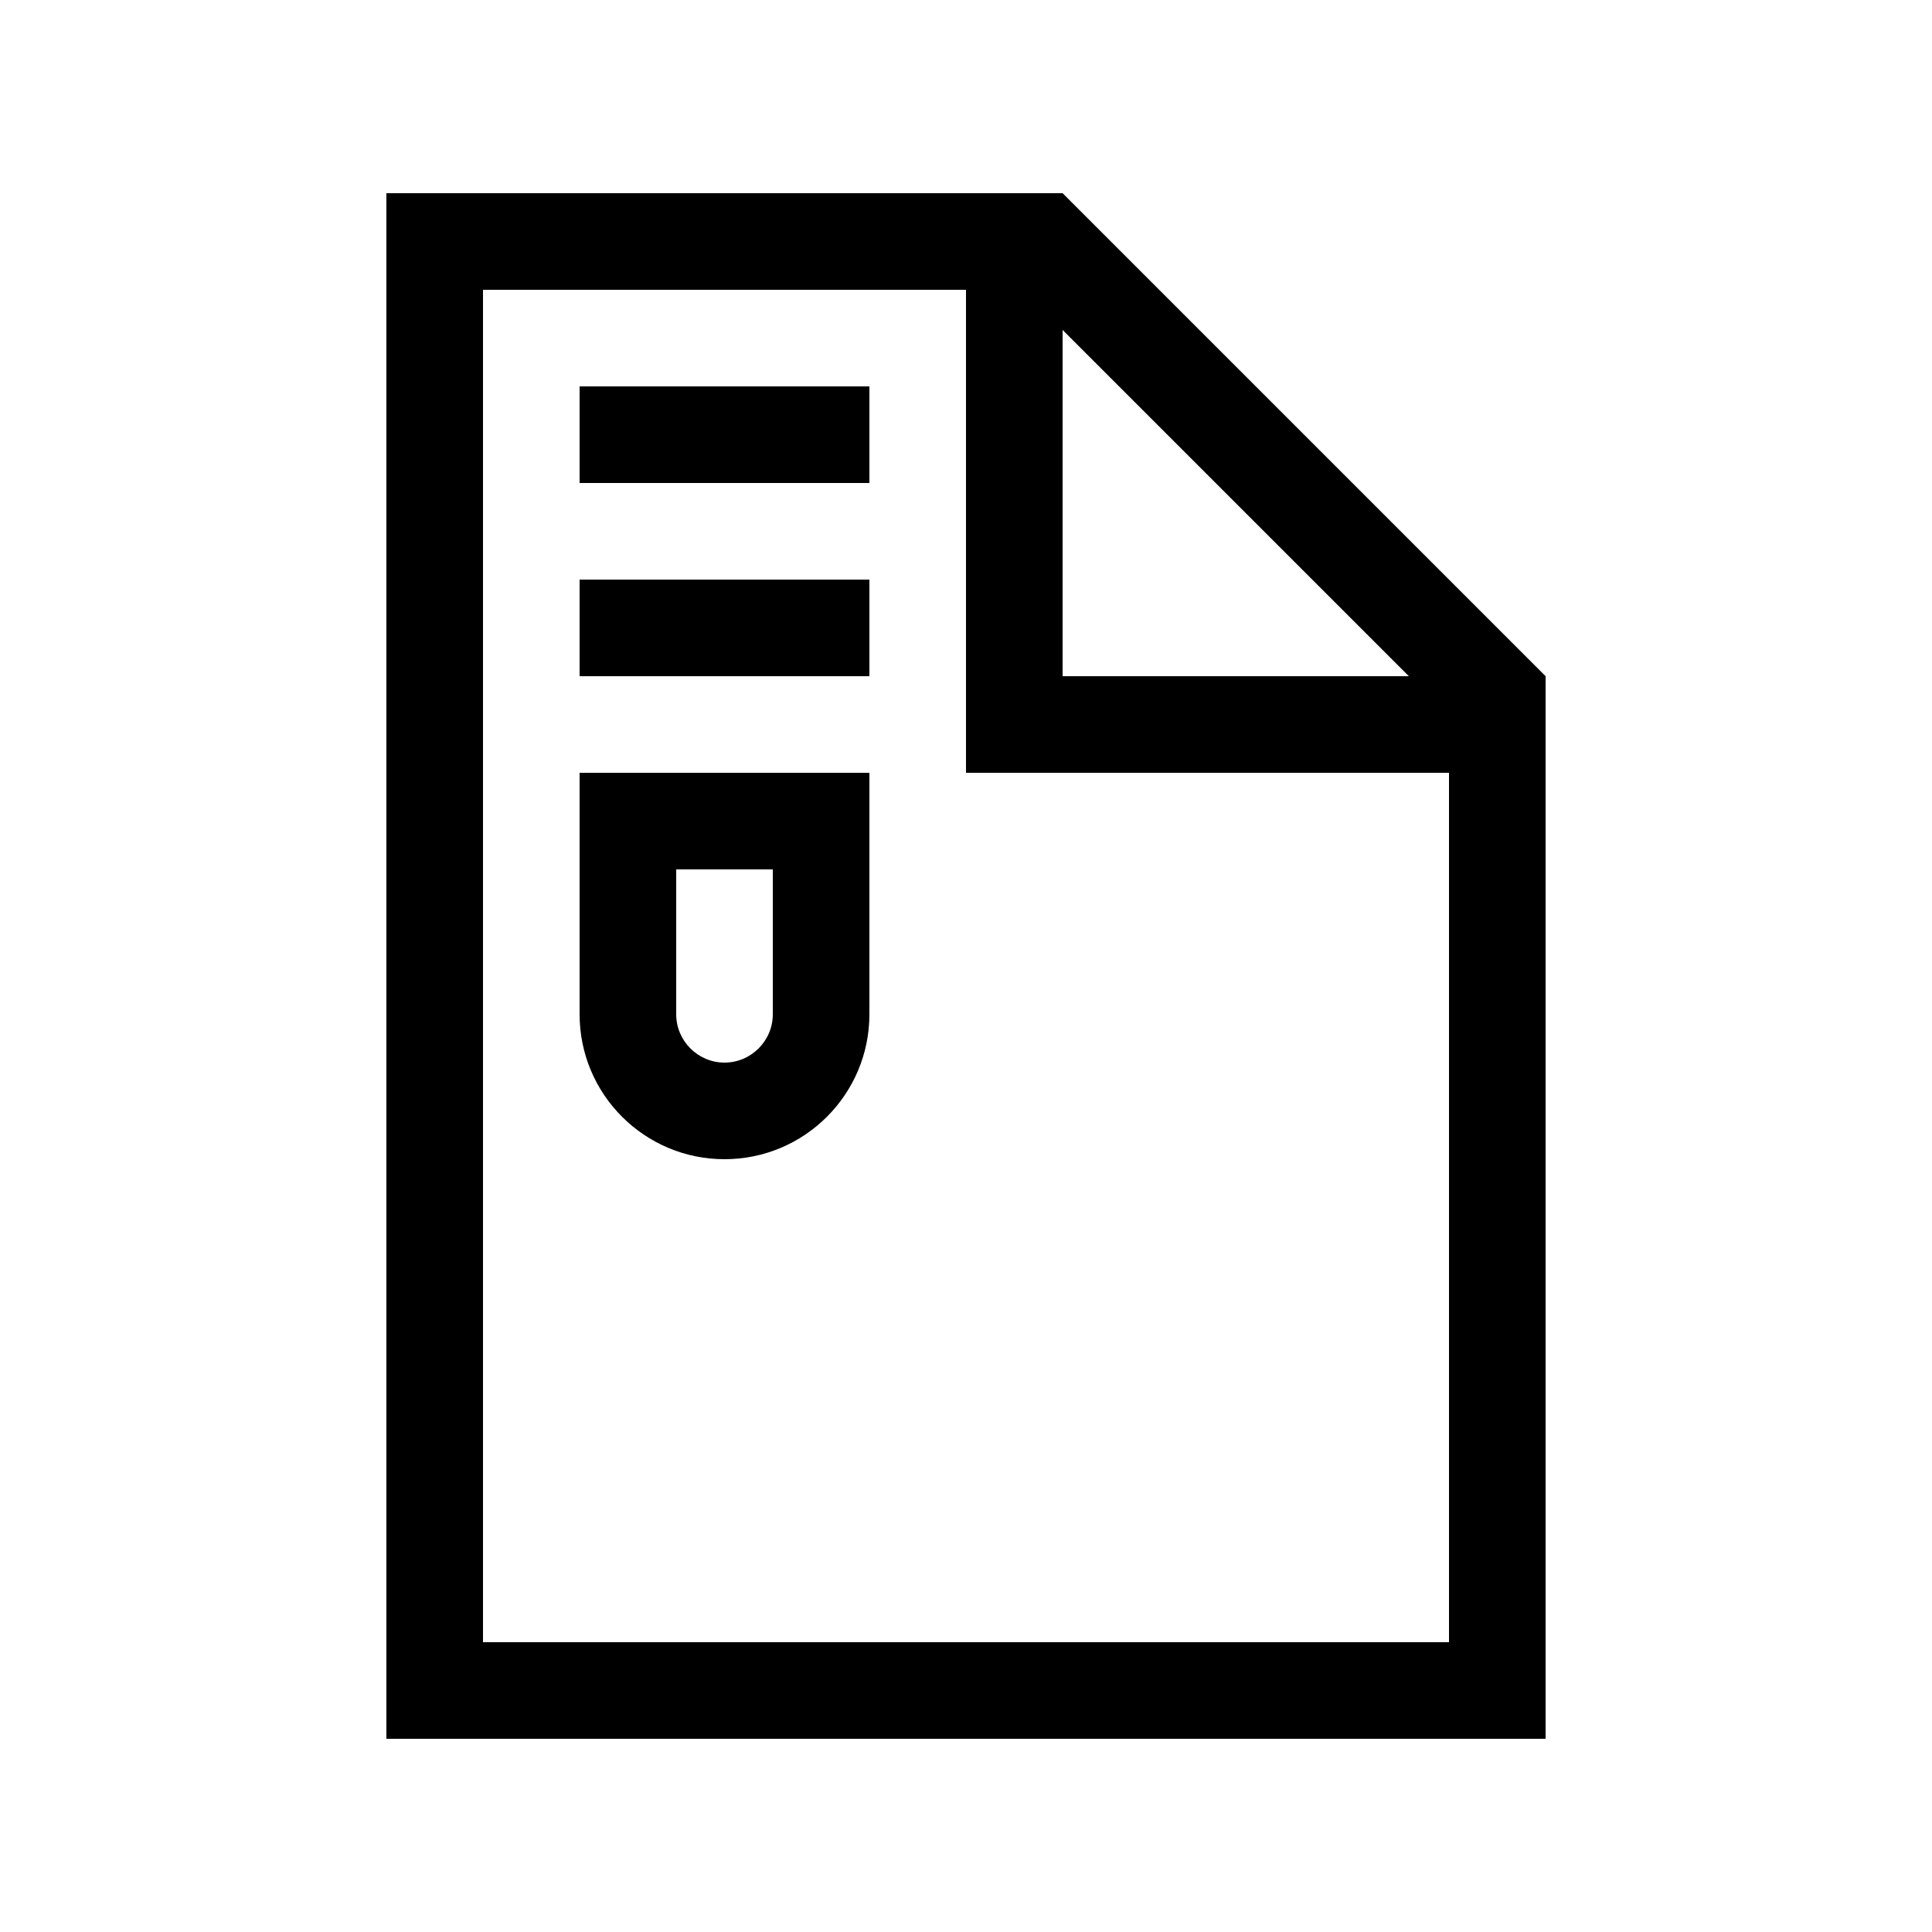 <svg xmlns="http://www.w3.org/2000/svg" viewBox="0 0 640 640"><!--! Font Awesome Pro 7.1.0 by @fontawesome - https://fontawesome.com License - https://fontawesome.com/license (Commercial License) Copyright 2025 Fonticons, Inc. --><path fill="currentColor" d="M320 96L160 96L160 544L480 544L480 256L320 256L320 96zM466.7 224L352 109.3L352 224L466.7 224zM160 64L352 64L512 224L512 576L128 576L128 64L160 64zM192 128L288 128L288 160L192 160L192 128zM192 192L288 192L288 224L192 224L192 192zM192 256L288 256L288 336C288 362.5 266.5 384 240 384C213.5 384 192 362.5 192 336L192 256zM224 288L224 336C224 344.8 231.2 352 240 352C248.8 352 256 344.8 256 336L256 288L224 288z"/></svg>
